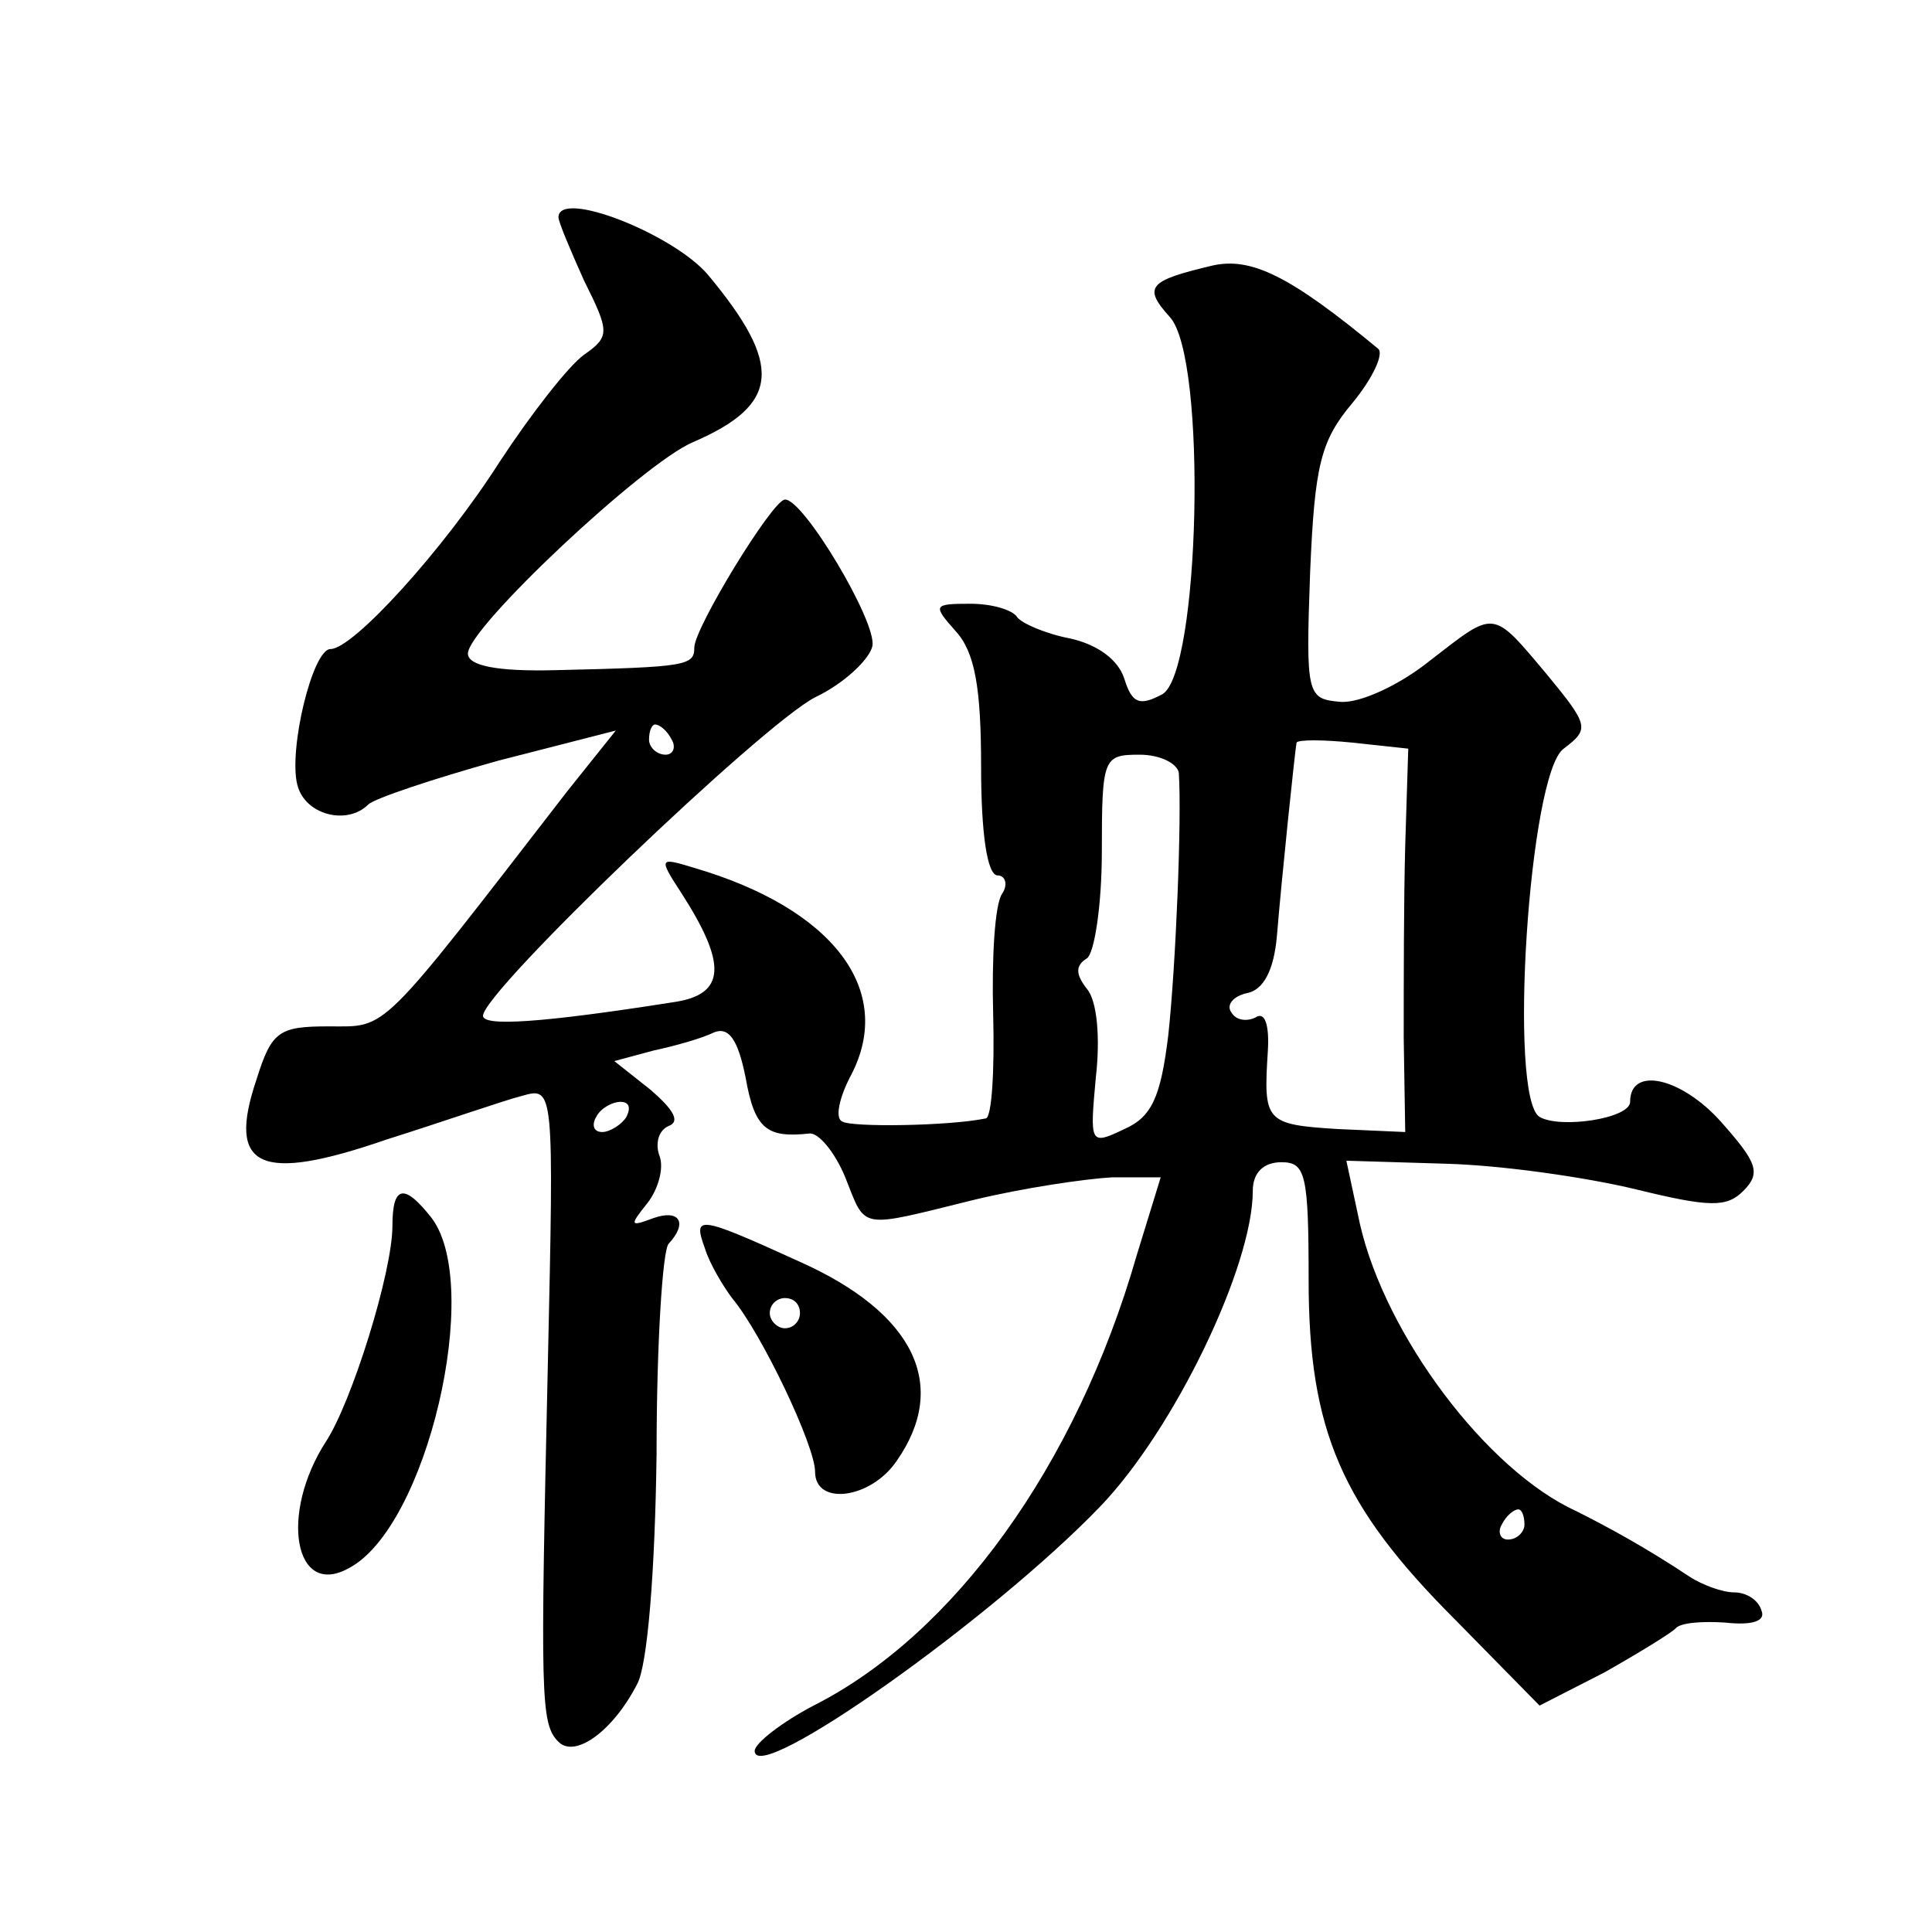<?xml version="1.0" standalone="no"?>
<!DOCTYPE svg PUBLIC "-//W3C//DTD SVG 20010904//EN"
 "http://www.w3.org/TR/2001/REC-SVG-20010904/DTD/svg10.dtd">
<svg version="1.0" xmlns="http://www.w3.org/2000/svg"
 width="128pt" height="128pt" viewBox="0 0 128 128"
 preserveAspectRatio="xMidYMid meet">
<g transform="translate(0,128) scale(0.1,-0.1)"
fill="#0" stroke="none">
<path d="M370 1136 c0 -3 8 -22 17 -42 17 -34 17 -37 0 -49 -10 -7 -35 -39 -56
-71 -37 -58 -97 -124 -112 -124 -12 0 -28 -67 -22 -90 5 -20 33 -27 47 -13 4 4
43 17 86 29 l78 20 -32 -40 c-126 -163 -119 -156 -158 -156 -33 0 -38 -3 -48 -35
-20 -59 2 -69 86 -40 38 12 78 26 90 29 21 6 21 5 17 -176 -5 -223 -5 -240 7 -252
11 -11 36 7 52 38 7 12 12 75 13 153 0 73 4 135 8 139 13 14 7 23 -10 17 -16 -6
-16 -5 -4 10 7 9 11 23 8 31 -3 8 -1 17 6 20 8 3 3 11 -12 24 l-24 19 26 7 c14
3 32 8 40 12 10 4 16 -5 21 -30 6 -34 14 -40 42 -37 6 1 17 -12 24 -29 14 -35 8
-34 85 -15 33 8 74 14 92 15 l32 0 -16 -52 c-40 -139 -121 -251 -214 -298 -21 -11
-39 -25 -39 -30 0 -24 158 88 229 162 49 51 101 159 101 209 0 12 7 19 19 19 16
0 18 -8 18 -78 0 -100 22 -150 97 -225 l56 -57 43 22 c23 13 44 26 47 29 3 4 18
5 33 4 18 -2 27 1 24 8 -2 7 -10 12 -18 12 -8 0 -21 5 -29 10 -30 20 -56 34 -76
44 -59 27 -126 116 -143 190 l-9 42 66 -2 c37 -1 93 -9 126 -17 49 -12 60 -12 71
-1 12 12 9 19 -15 46 -26 29 -60 37 -60 13 0 -11 -46 -18 -60 -10 -21 13 -7 228
16 244 17 13 17 15 -11 49 -37 44 -34 43 -78 9 -20 -16 -46 -28 -59 -27 -22 2 -23
4 -20 86 3 71 7 87 28 112 14 17 21 33 17 36 -58 48 -84 61 -110 55 -42 -10 -46
-14 -28 -34 25 -27 20 -236 -5 -250 -15 -8 -20 -6 -25 10 -4 13 -18 23 -36 27 -16
3 -32 10 -35 14 -3 5 -17 9 -31 9 -25 0 -25 -1 -10 -18 13 -14 17 -38 17 -90 0
-44 4 -72 11 -72 5 0 7 -6 3 -12 -5 -7 -7 -43 -6 -80 1 -38 -1 -69 -5 -69 -24 -5
-89 -6 -95 -2 -5 2 -2 16 6 31 29 56 -12 110 -104 137 -23 7 -24 7 -9 -16 31 -48
30 -68 -5 -73 -89 -14 -126 -16 -126 -9 0 16 185 193 220 211 19 9 36 25 38 34
3 16 -46 98 -58 97 -8 0 -60 -85 -60 -98 0 -12 -5 -13 -92 -15 -39 -1 -58 3 -58
11 0 17 116 126 149 140 58 25 60 51 10 111 -23 27 -99 57 -99 38z m75 -346 c3
-5 1 -10 -4 -10 -6 0 -11 5 -11 10 0 6 2 10 4 10 3 0 8 -4 11 -10z m486 -70 c-1
-36 -1 -93 -1 -128 l1 -62 -45 2 c-48 3 -49 5 -46 52 1 17 -2 26 -8 22 -6 -3 -13
-2 -16 3 -4 5 1 11 10 13 11 2 18 15 20 38 3 37 12 123 13 128 1 2 17 2 37 0 l37
-4 -2 -64z m-150 48 c2 -31 -2 -128 -7 -174 -5 -41 -11 -54 -29 -62 -23 -11 -23
-10 -19 34 3 26 1 51 -6 59 -7 9 -8 15 0 20 5 3 10 35 10 71 0 62 1 64 25 64 14
0 25 -6 26 -12z m-366 -228 c-3 -5 -11 -10 -16 -10 -6 0 -7 5 -4 10 3 6 11 10 16
10 6 0 7 -4 4 -10z m595 -270 c0 -5 -5 -10 -11 -10 -5 0 -7 5 -4 10 3 6 8 10 11
10 2 0 4 -4 4 -10z M260 468 c0 -31 -27 -117 -44 -143 -31 -48 -21 -104 15 -84
52 27 89 187 55 232 -18 23 -26 22 -26 -5z M467 453 c3 -10 12 -25 18 -33 20 -24
55 -98 55 -115 0 -23 37 -18 54 7 35 50 12 98 -64 132 -68 31 -71 31 -63 9z m63
-43 c0 -5 -4 -10 -10 -10 -5 0 -10 5 -10 10 0 6 5 10 10 10 6 0 10 -4 10 -10z"/>
</g>
</svg>
